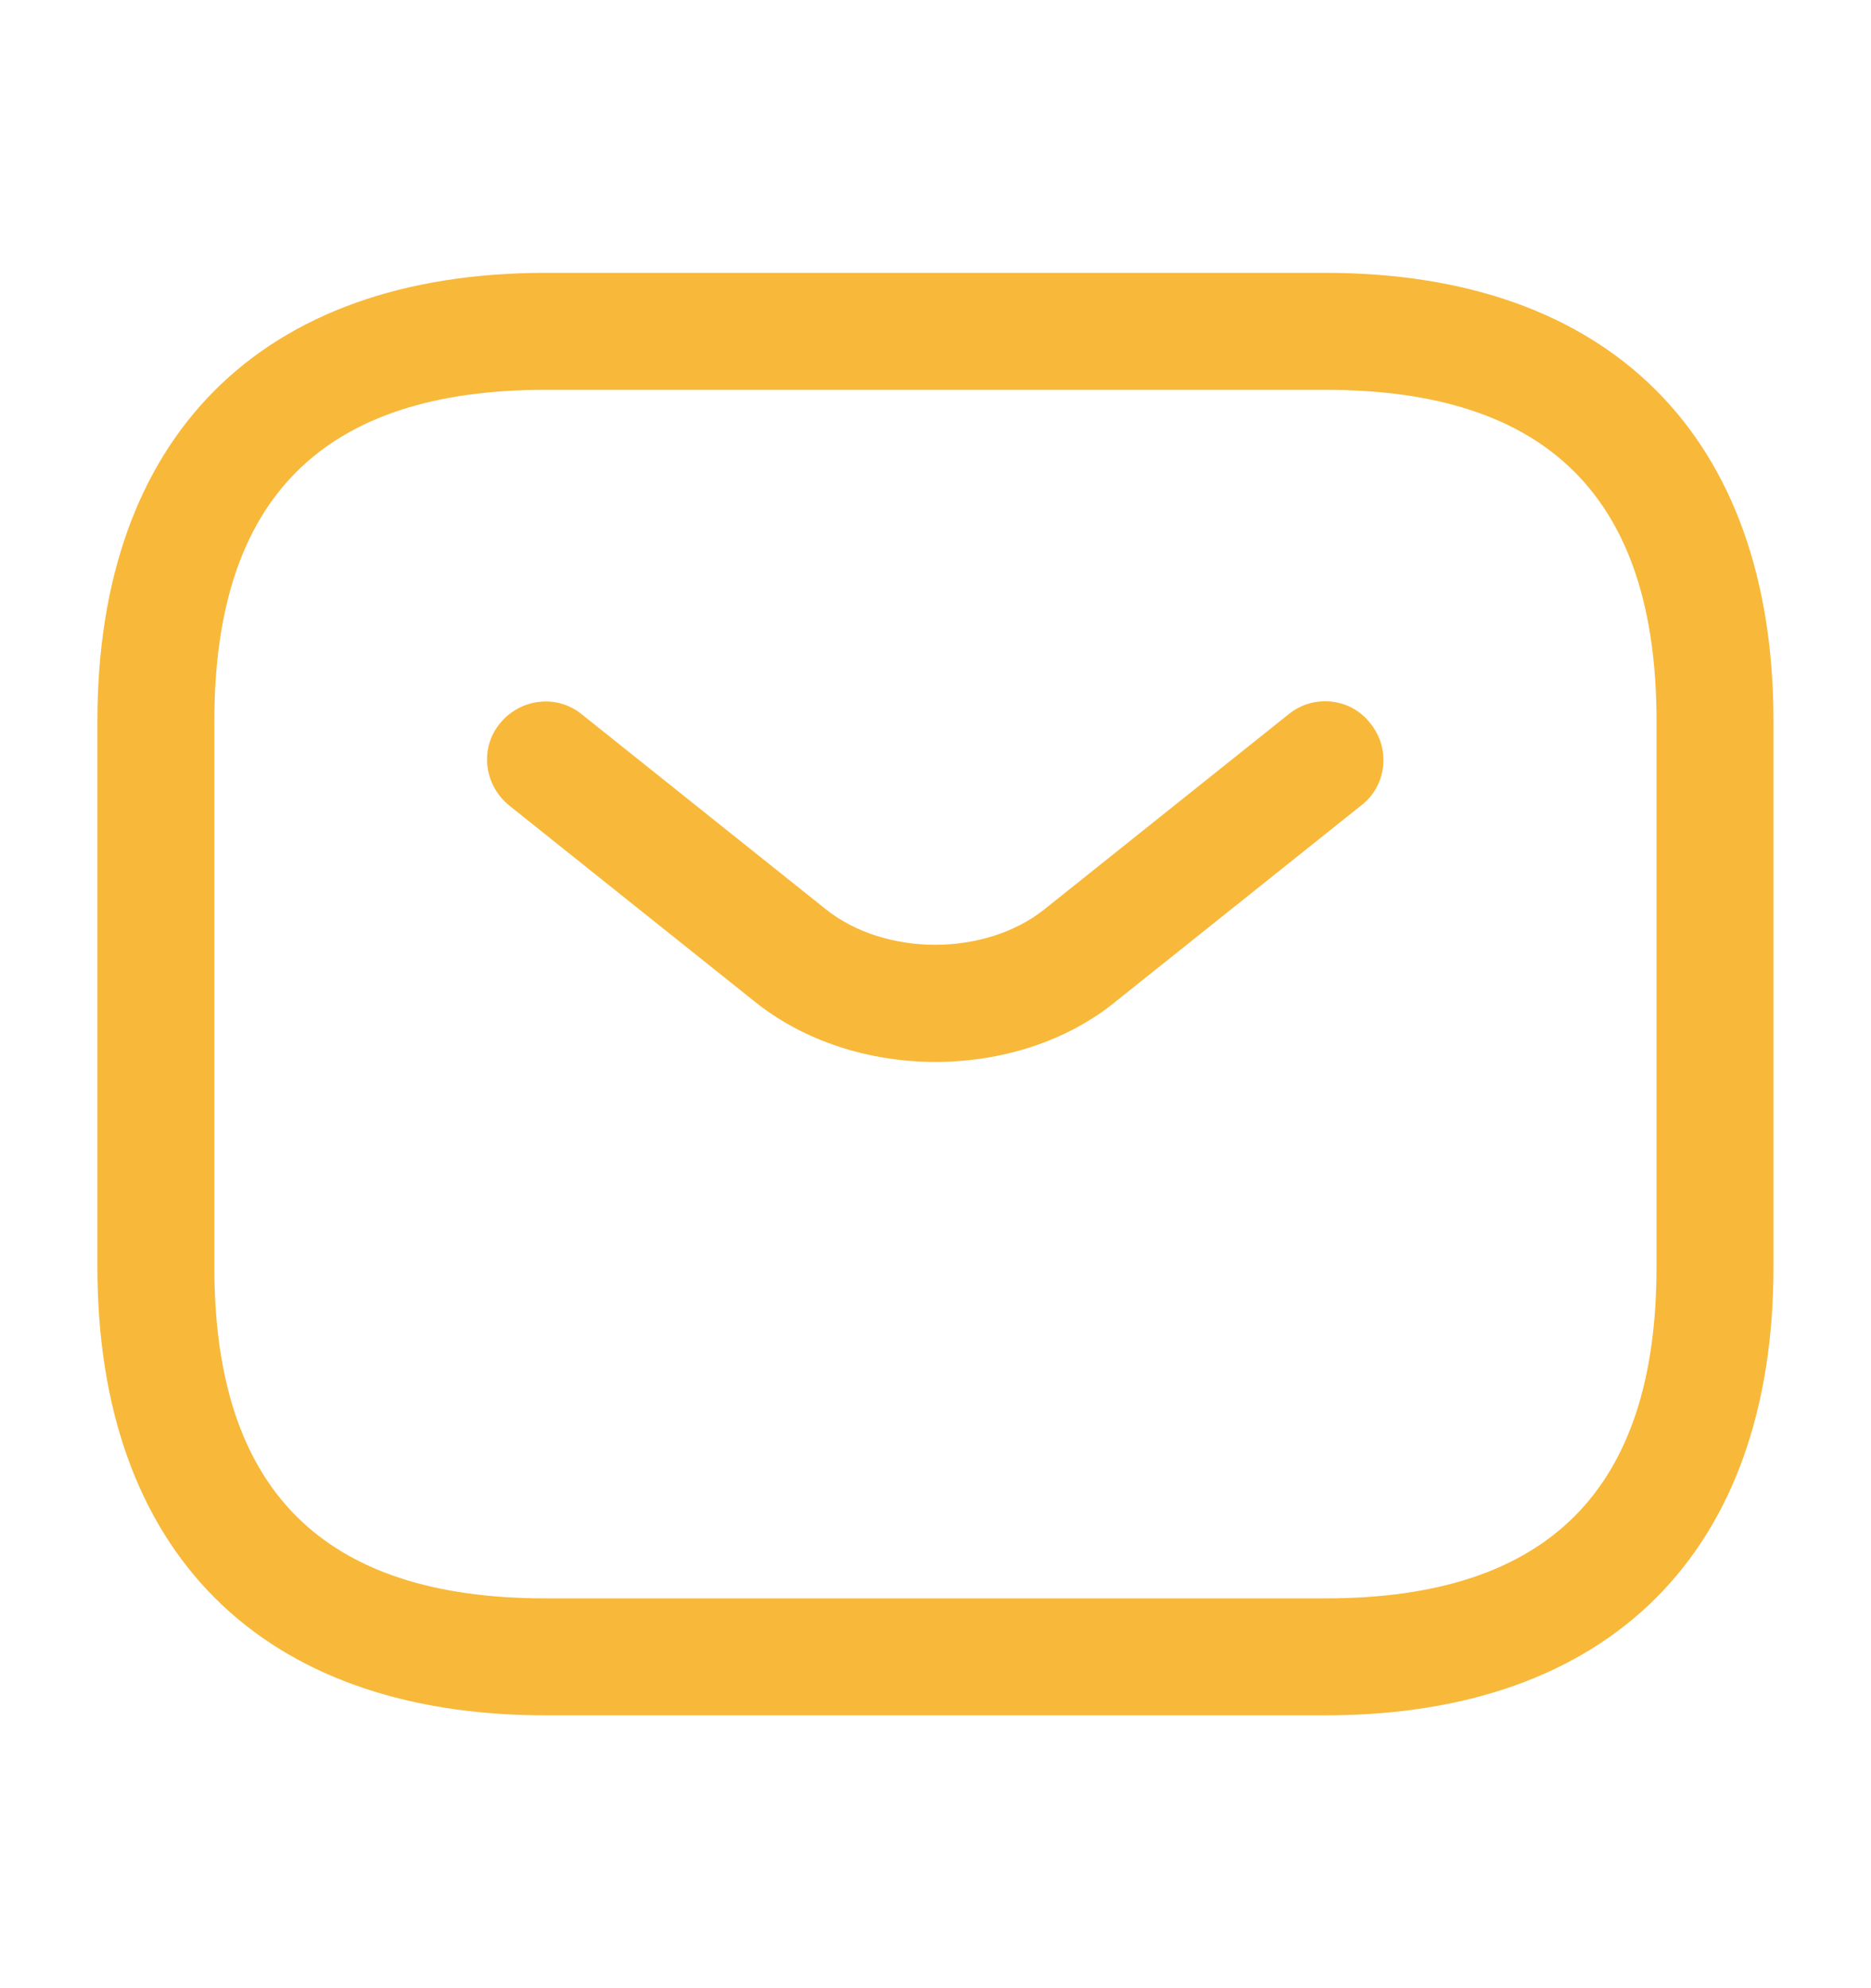 <?xml version="1.0" encoding="UTF-8"?> <svg xmlns="http://www.w3.org/2000/svg" width="16" height="17" viewBox="0 0 16 17" fill="none"> <path d="M11.333 14.667H4.666C2.233 14.667 0.833 13.267 0.833 10.833V6.167C0.833 3.733 2.233 2.333 4.666 2.333H11.333C13.766 2.333 15.166 3.733 15.166 6.167V10.833C15.166 13.267 13.766 14.667 11.333 14.667ZM4.666 3.333C2.76 3.333 1.833 4.26 1.833 6.167V10.833C1.833 12.74 2.76 13.667 4.666 13.667H11.333C13.24 13.667 14.166 12.74 14.166 10.833V6.167C14.166 4.26 13.24 3.333 11.333 3.333H4.666Z" fill="#F8B839"></path> <path d="M8 9.08C7.44 9.08 6.874 8.907 6.44 8.553L4.354 6.887C4.14 6.713 4.1 6.4 4.274 6.187C4.447 5.973 4.76 5.933 4.974 6.107L7.06 7.773C7.567 8.18 8.427 8.18 8.934 7.773L11.02 6.107C11.233 5.933 11.553 5.967 11.72 6.187C11.893 6.4 11.86 6.72 11.64 6.887L9.554 8.553C9.127 8.907 8.56 9.08 8 9.08Z" fill="#F8B839"></path> </svg> 